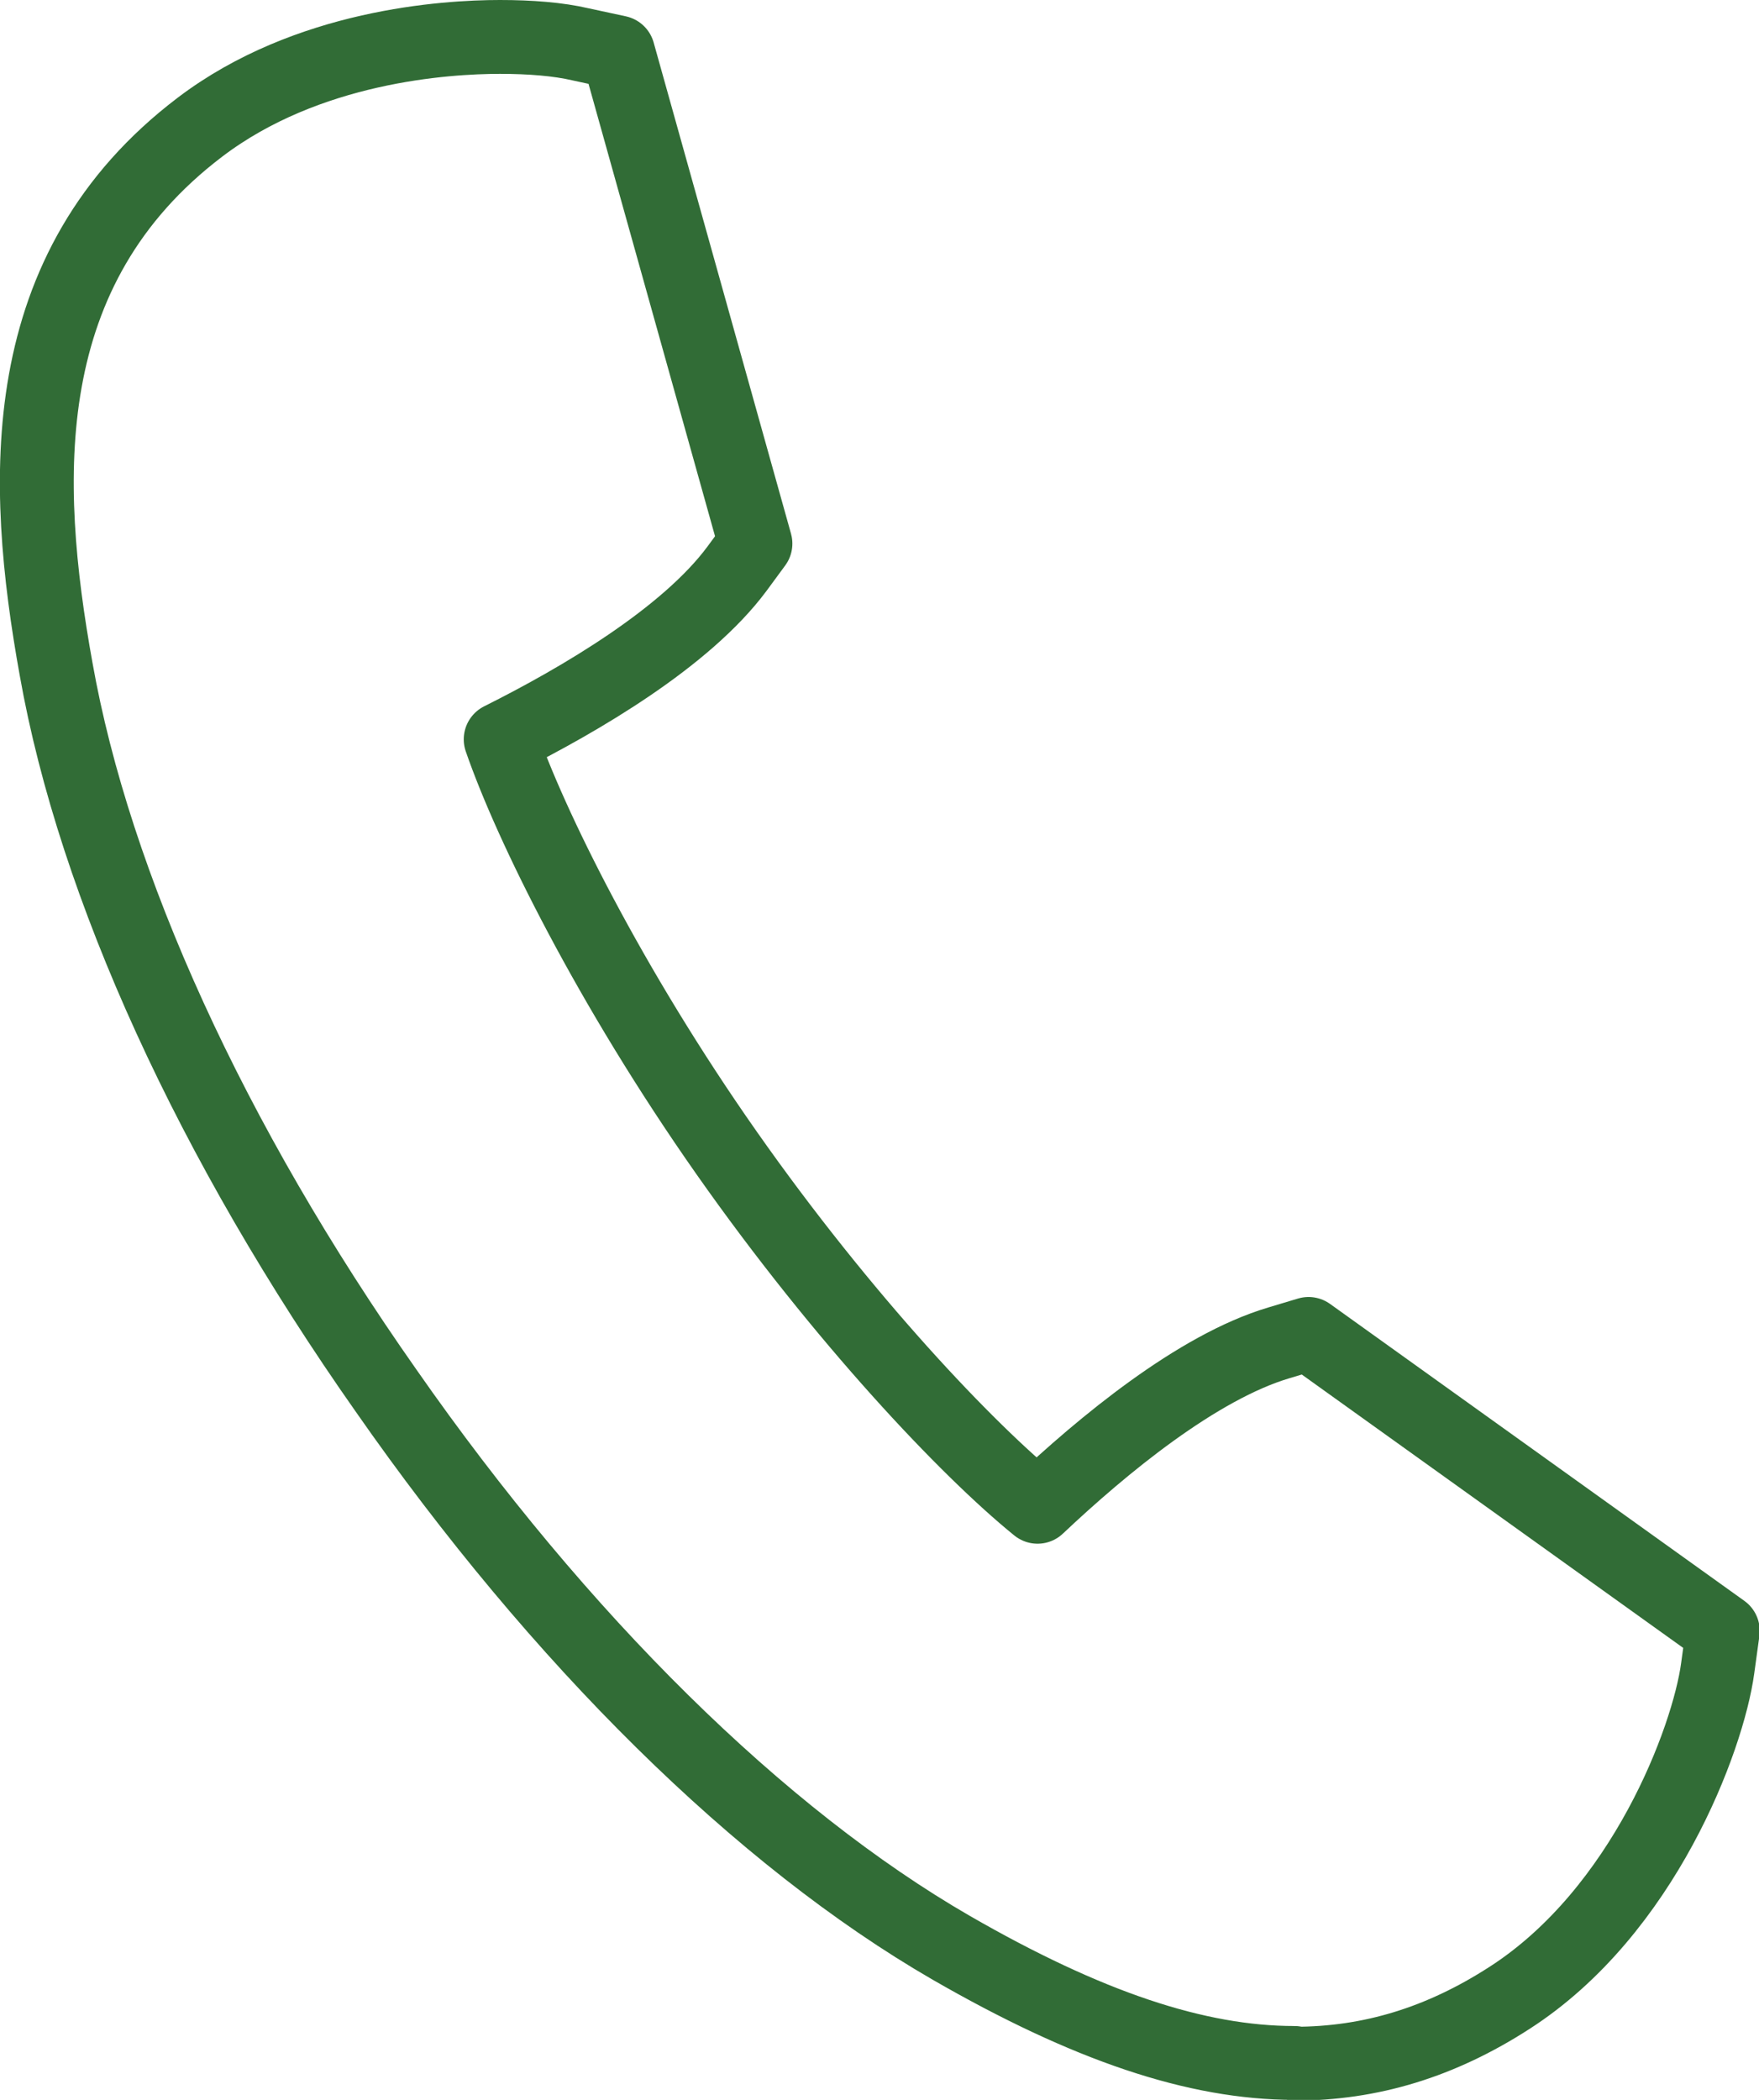 <?xml version="1.0" encoding="UTF-8"?>
<svg id="Calque_2" data-name="Calque 2" xmlns="http://www.w3.org/2000/svg" viewBox="0 0 23.82 28.43">
  <defs>
    <style>
      .cls-1 {
        fill: none;
        stroke: #316c36;
        stroke-linecap: round;
        stroke-linejoin: round;
      }
    </style>
  </defs>
  <g id="Footer">
    <path class="cls-1" d="M17.53,27.93c-1.33,0-2.81-.5-4.65-1.56-2.58-1.49-5.3-4.17-7.65-7.54C2.86,15.46,1.28,11.99.76,9.06.3,6.51.18,3.64,2.71,1.72c1.45-1.1,3.32-1.22,4.06-1.22.41,0,.79.03,1.09.1l.51.11,1.86,6.65-.25.34c-.69.93-2.12,1.77-3.2,2.31.4,1.16,1.48,3.35,3.06,5.6,1.58,2.25,3.26,4.02,4.21,4.79.88-.83,2.16-1.89,3.27-2.22l.4-.12,5.61,4.02-.07.51c-.13.95-1,3.29-2.82,4.46-.93.6-1.88.89-2.91.89Z"/>
  </g>
</svg>
